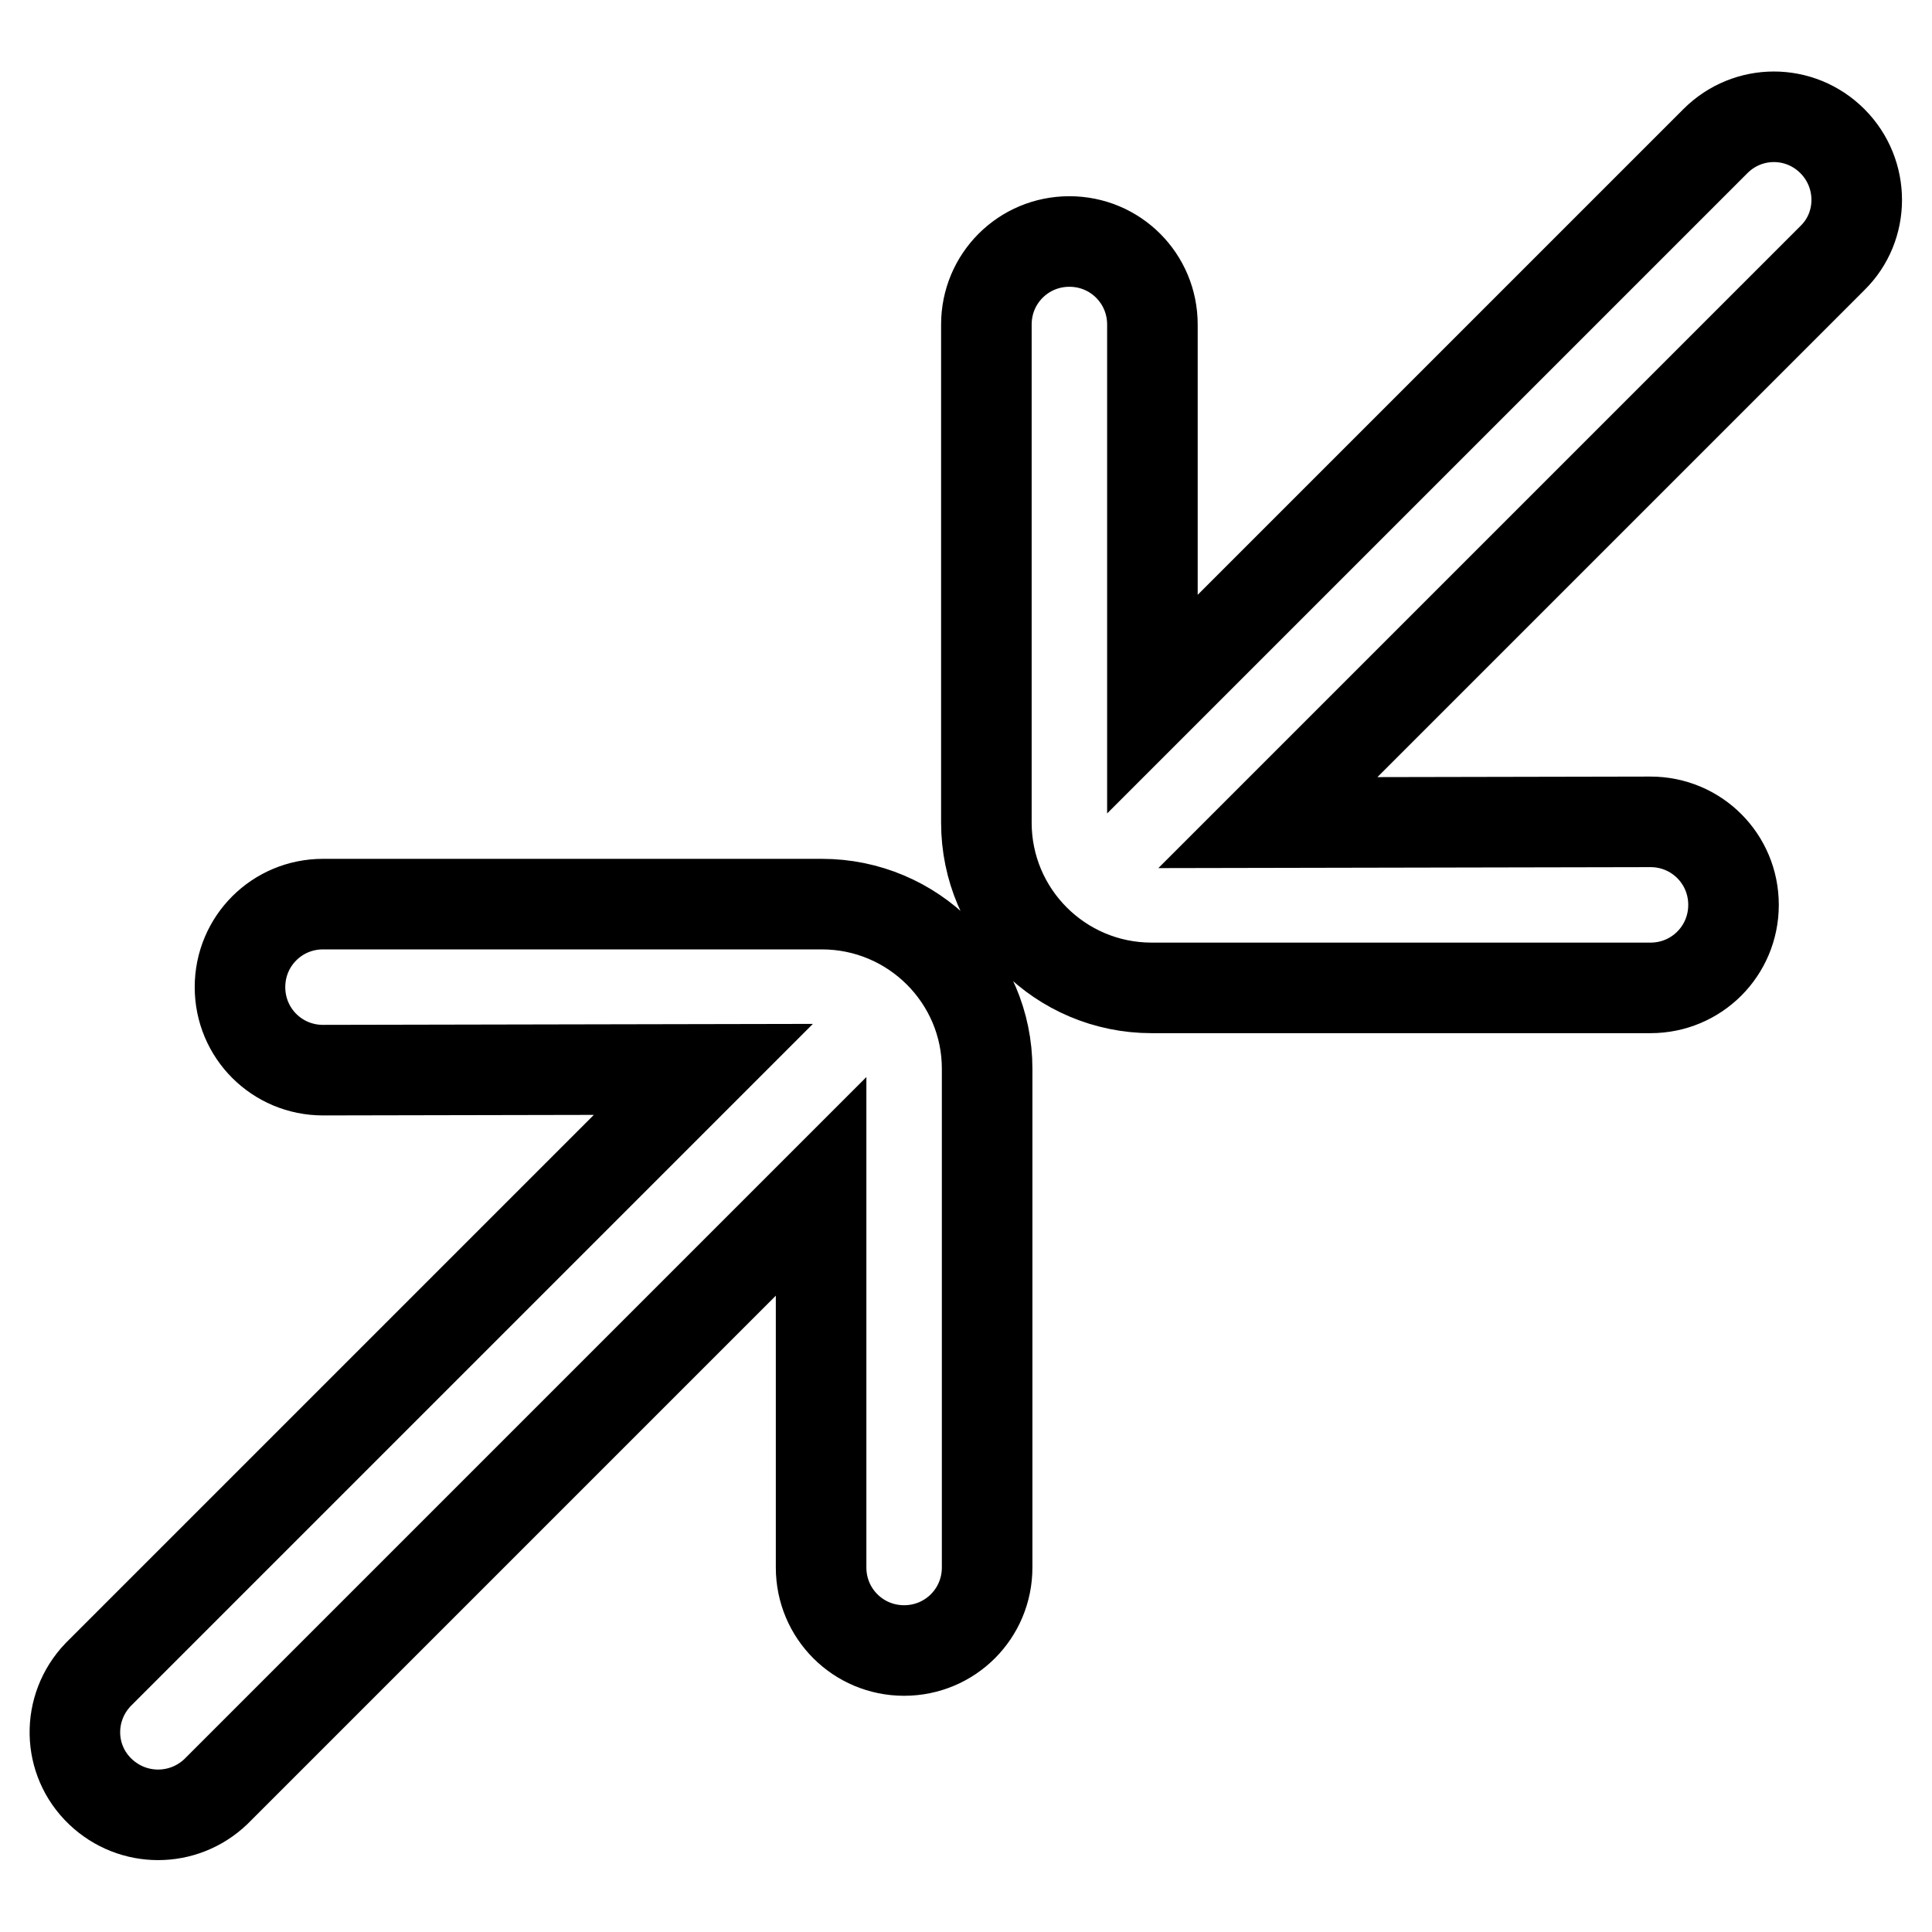 <?xml version="1.0" encoding="utf-8"?>
<!-- Svg Vector Icons : http://www.onlinewebfonts.com/icon -->
<!DOCTYPE svg PUBLIC "-//W3C//DTD SVG 1.1//EN" "http://www.w3.org/Graphics/SVG/1.1/DTD/svg11.dtd">
<svg version="1.1" xmlns="http://www.w3.org/2000/svg" xmlns:xlink="http://www.w3.org/1999/xlink" x="0px" y="0px" viewBox="0 0 256 256" enable-background="new 0 0 256 256" xml:space="preserve">
<g> <path stroke-width="12" fill-opacity="0" stroke="#000000"  d="M108.9,119.8H42.8c-6.1,0-11,4.9-11,11c0,6.1,4.9,11,11,11l50.4-0.1l-80.2,80.2c-4.2,4.4-4.1,11.3,0.3,15.5 c4.3,4.1,11,4.1,15.3,0l80.2-80.2v50.5c0,6.1,4.9,11,11,11c6.1,0,11-4.9,11-11v-66.1C130.8,129.6,121,119.8,108.9,119.8  M242.8,18.7c-4.3-4.3-11.2-4.3-15.5,0c0,0,0,0,0,0l-74.6,74.6V43c0-6.1-4.9-11-11-11c-6.1,0-11,4.9-11,11V109 c0,12.1,9.8,21.9,21.9,21.9h66.1c6.1,0,11-4.9,11-11c0-6.1-4.9-11-11-11L168,109l74.8-74.8C247.1,30,247.1,23,242.8,18.7 C242.8,18.7,242.8,18.7,242.8,18.7"/></g>
</svg>